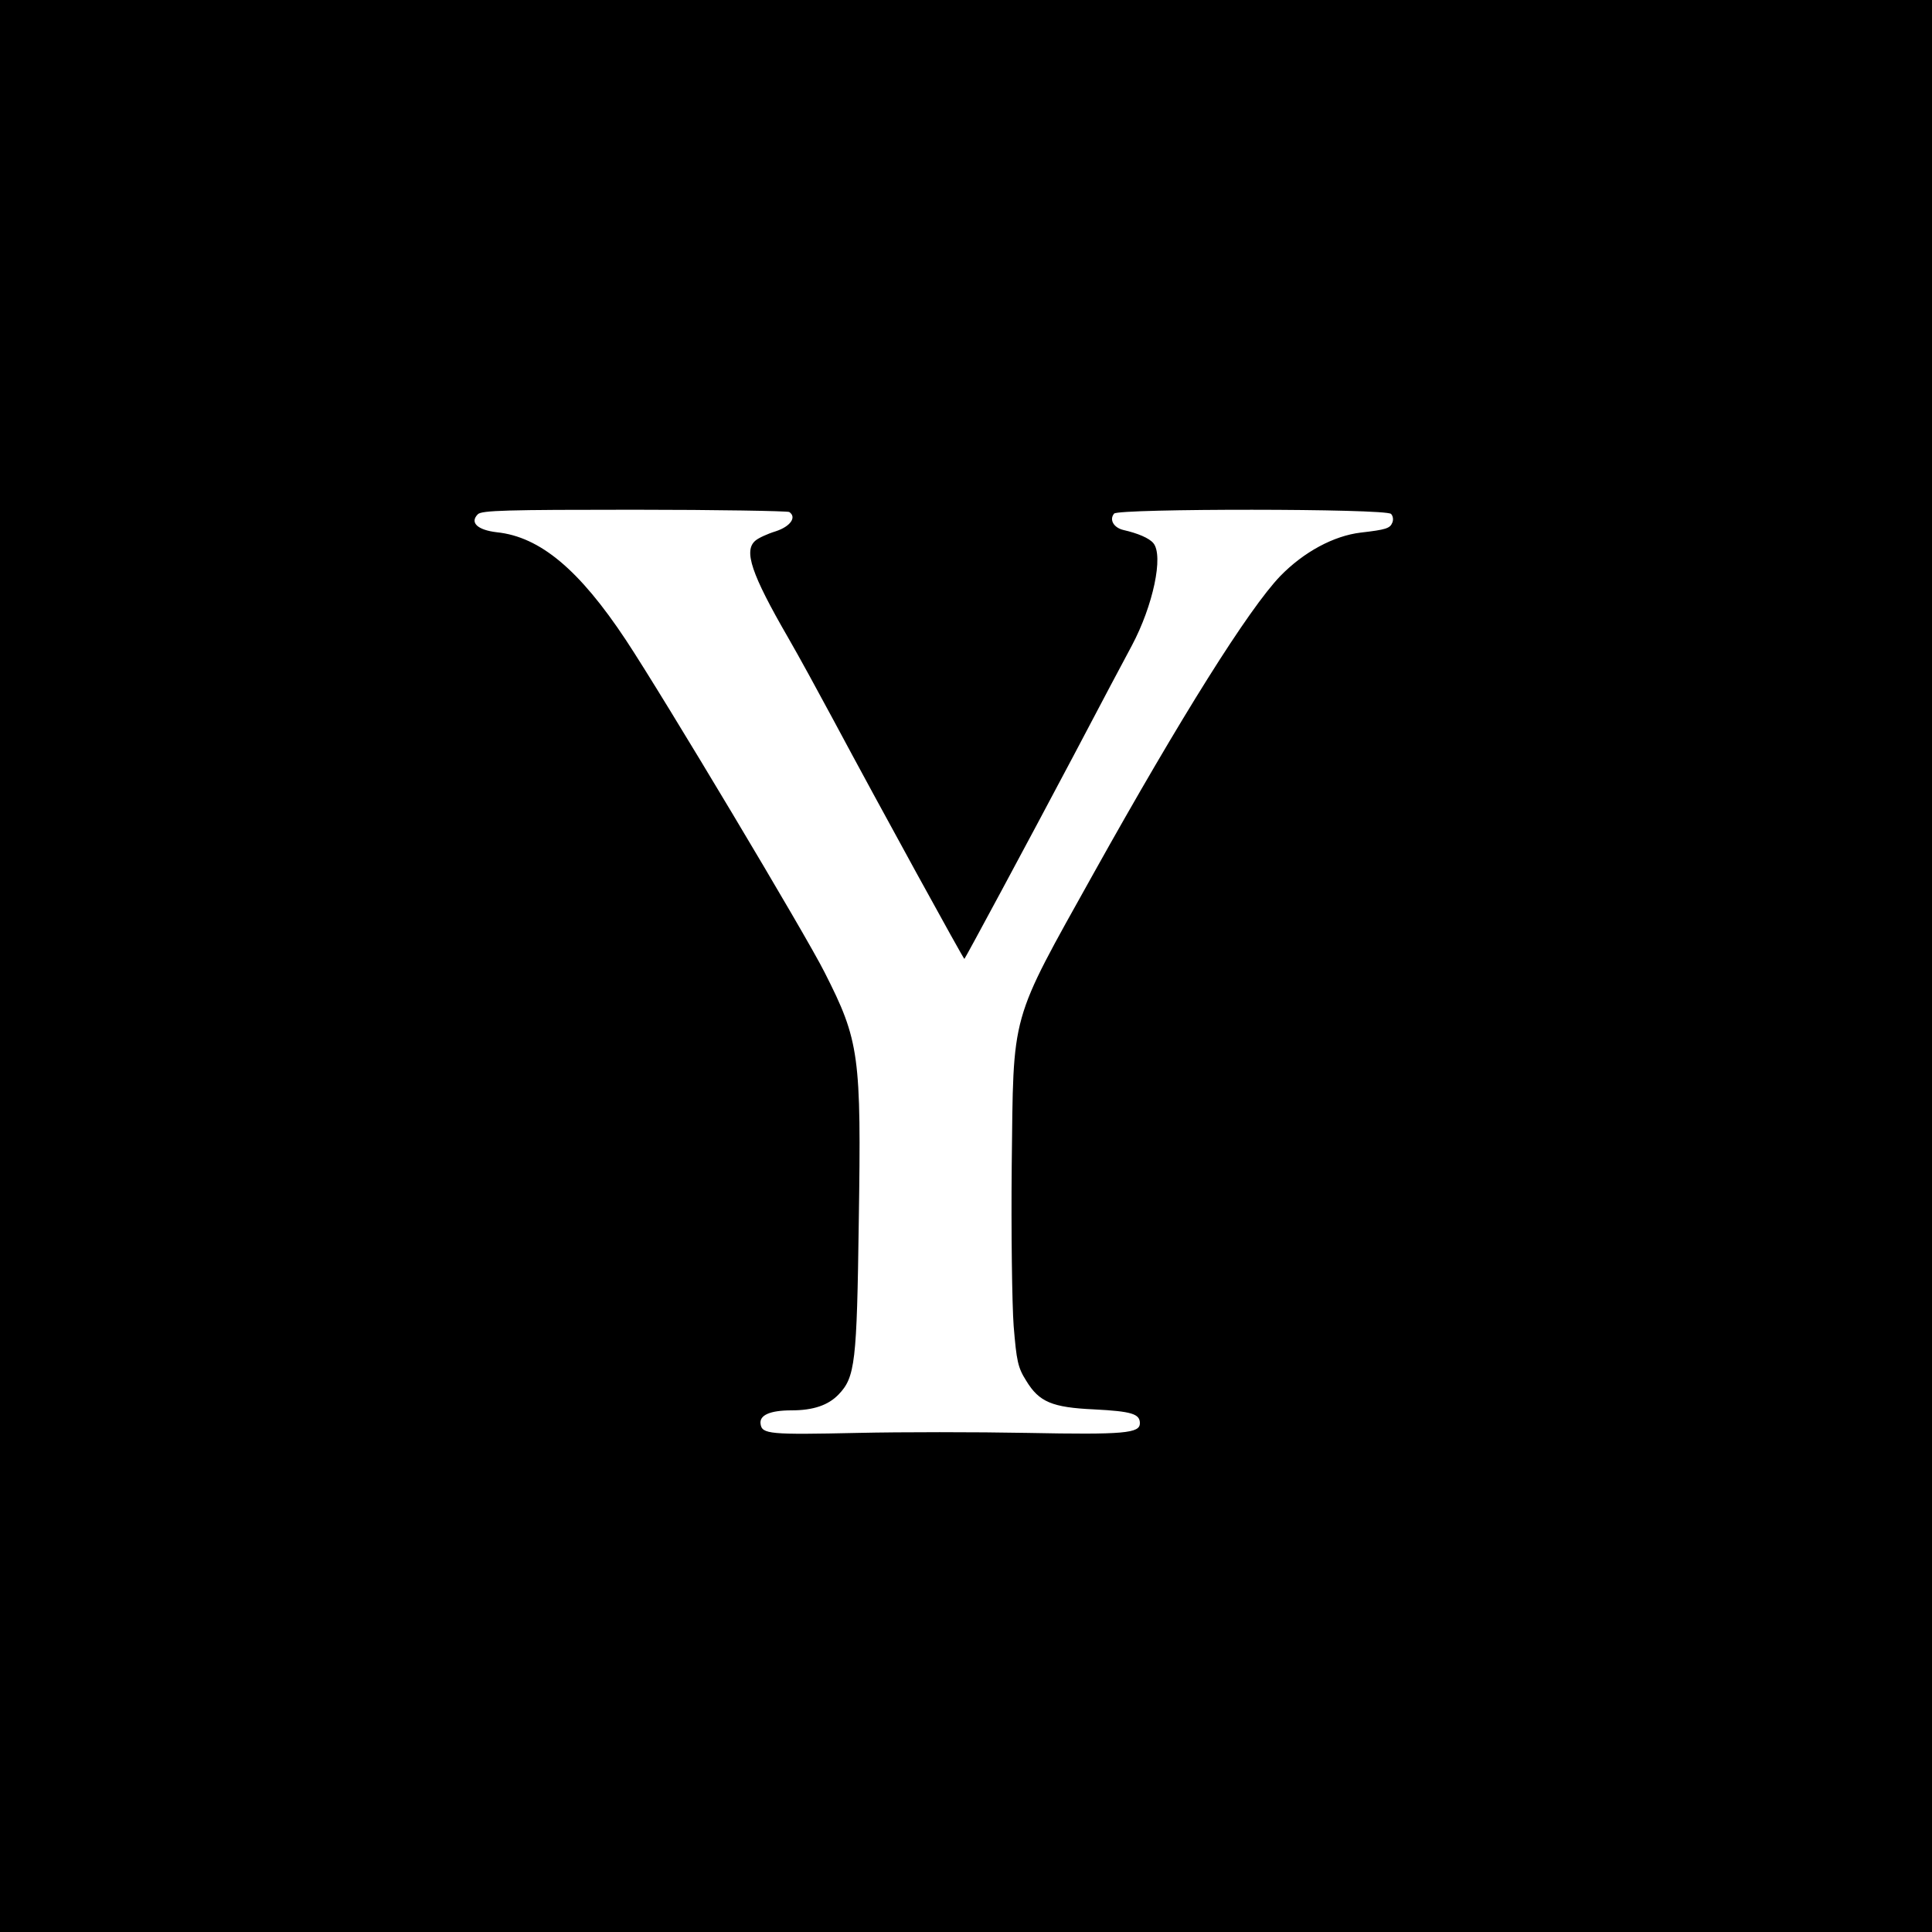 <?xml version="1.0" standalone="no"?>
<!DOCTYPE svg PUBLIC "-//W3C//DTD SVG 20010904//EN"
 "http://www.w3.org/TR/2001/REC-SVG-20010904/DTD/svg10.dtd">
<svg version="1.0" xmlns="http://www.w3.org/2000/svg"
 width="600pt" height="600pt" viewBox="0 0 600 600"
 preserveAspectRatio="xMidYMid meet">
<g transform="translate(0,600) scale(0.1,-0.1)"
fill="#000000" stroke="none">
<path d="M0 3000 l0 -3000 3000 0 3000 0 0 3000 0 3000 -3000 0 -3000 0 0
-3000z m2451 1410 c24 -16 4 -45 -42 -60 -26 -8 -54 -21 -63 -29 -37 -31 -13
-103 102 -302 33 -57 94 -169 137 -249 152 -284 408 -750 410 -748 5 6 195
359 340 633 81 154 162 307 180 340 66 124 99 279 67 318 -13 16 -49 31 -93
41 -30 7 -45 32 -29 51 13 16 843 16 860 -1 6 -6 8 -18 4 -27 -7 -18 -20 -22
-98 -31 -84 -10 -177 -60 -250 -135 -98 -102 -309 -438 -579 -922 -264 -474
-249 -424 -255 -909 -2 -206 1 -430 6 -498 9 -109 13 -129 39 -170 40 -66 80
-83 211 -89 117 -6 142 -14 142 -43 0 -31 -47 -36 -350 -30 -157 3 -393 3
-525 0 -275 -6 -299 -4 -303 28 -4 27 29 42 96 42 68 0 114 16 146 49 52 54
57 99 63 537 8 518 2 561 -106 774 -58 116 -500 855 -617 1032 -145 219 -267
321 -401 335 -60 7 -85 30 -59 56 12 12 90 14 485 14 259 0 475 -4 482 -7z"/>
</g>
</svg>
